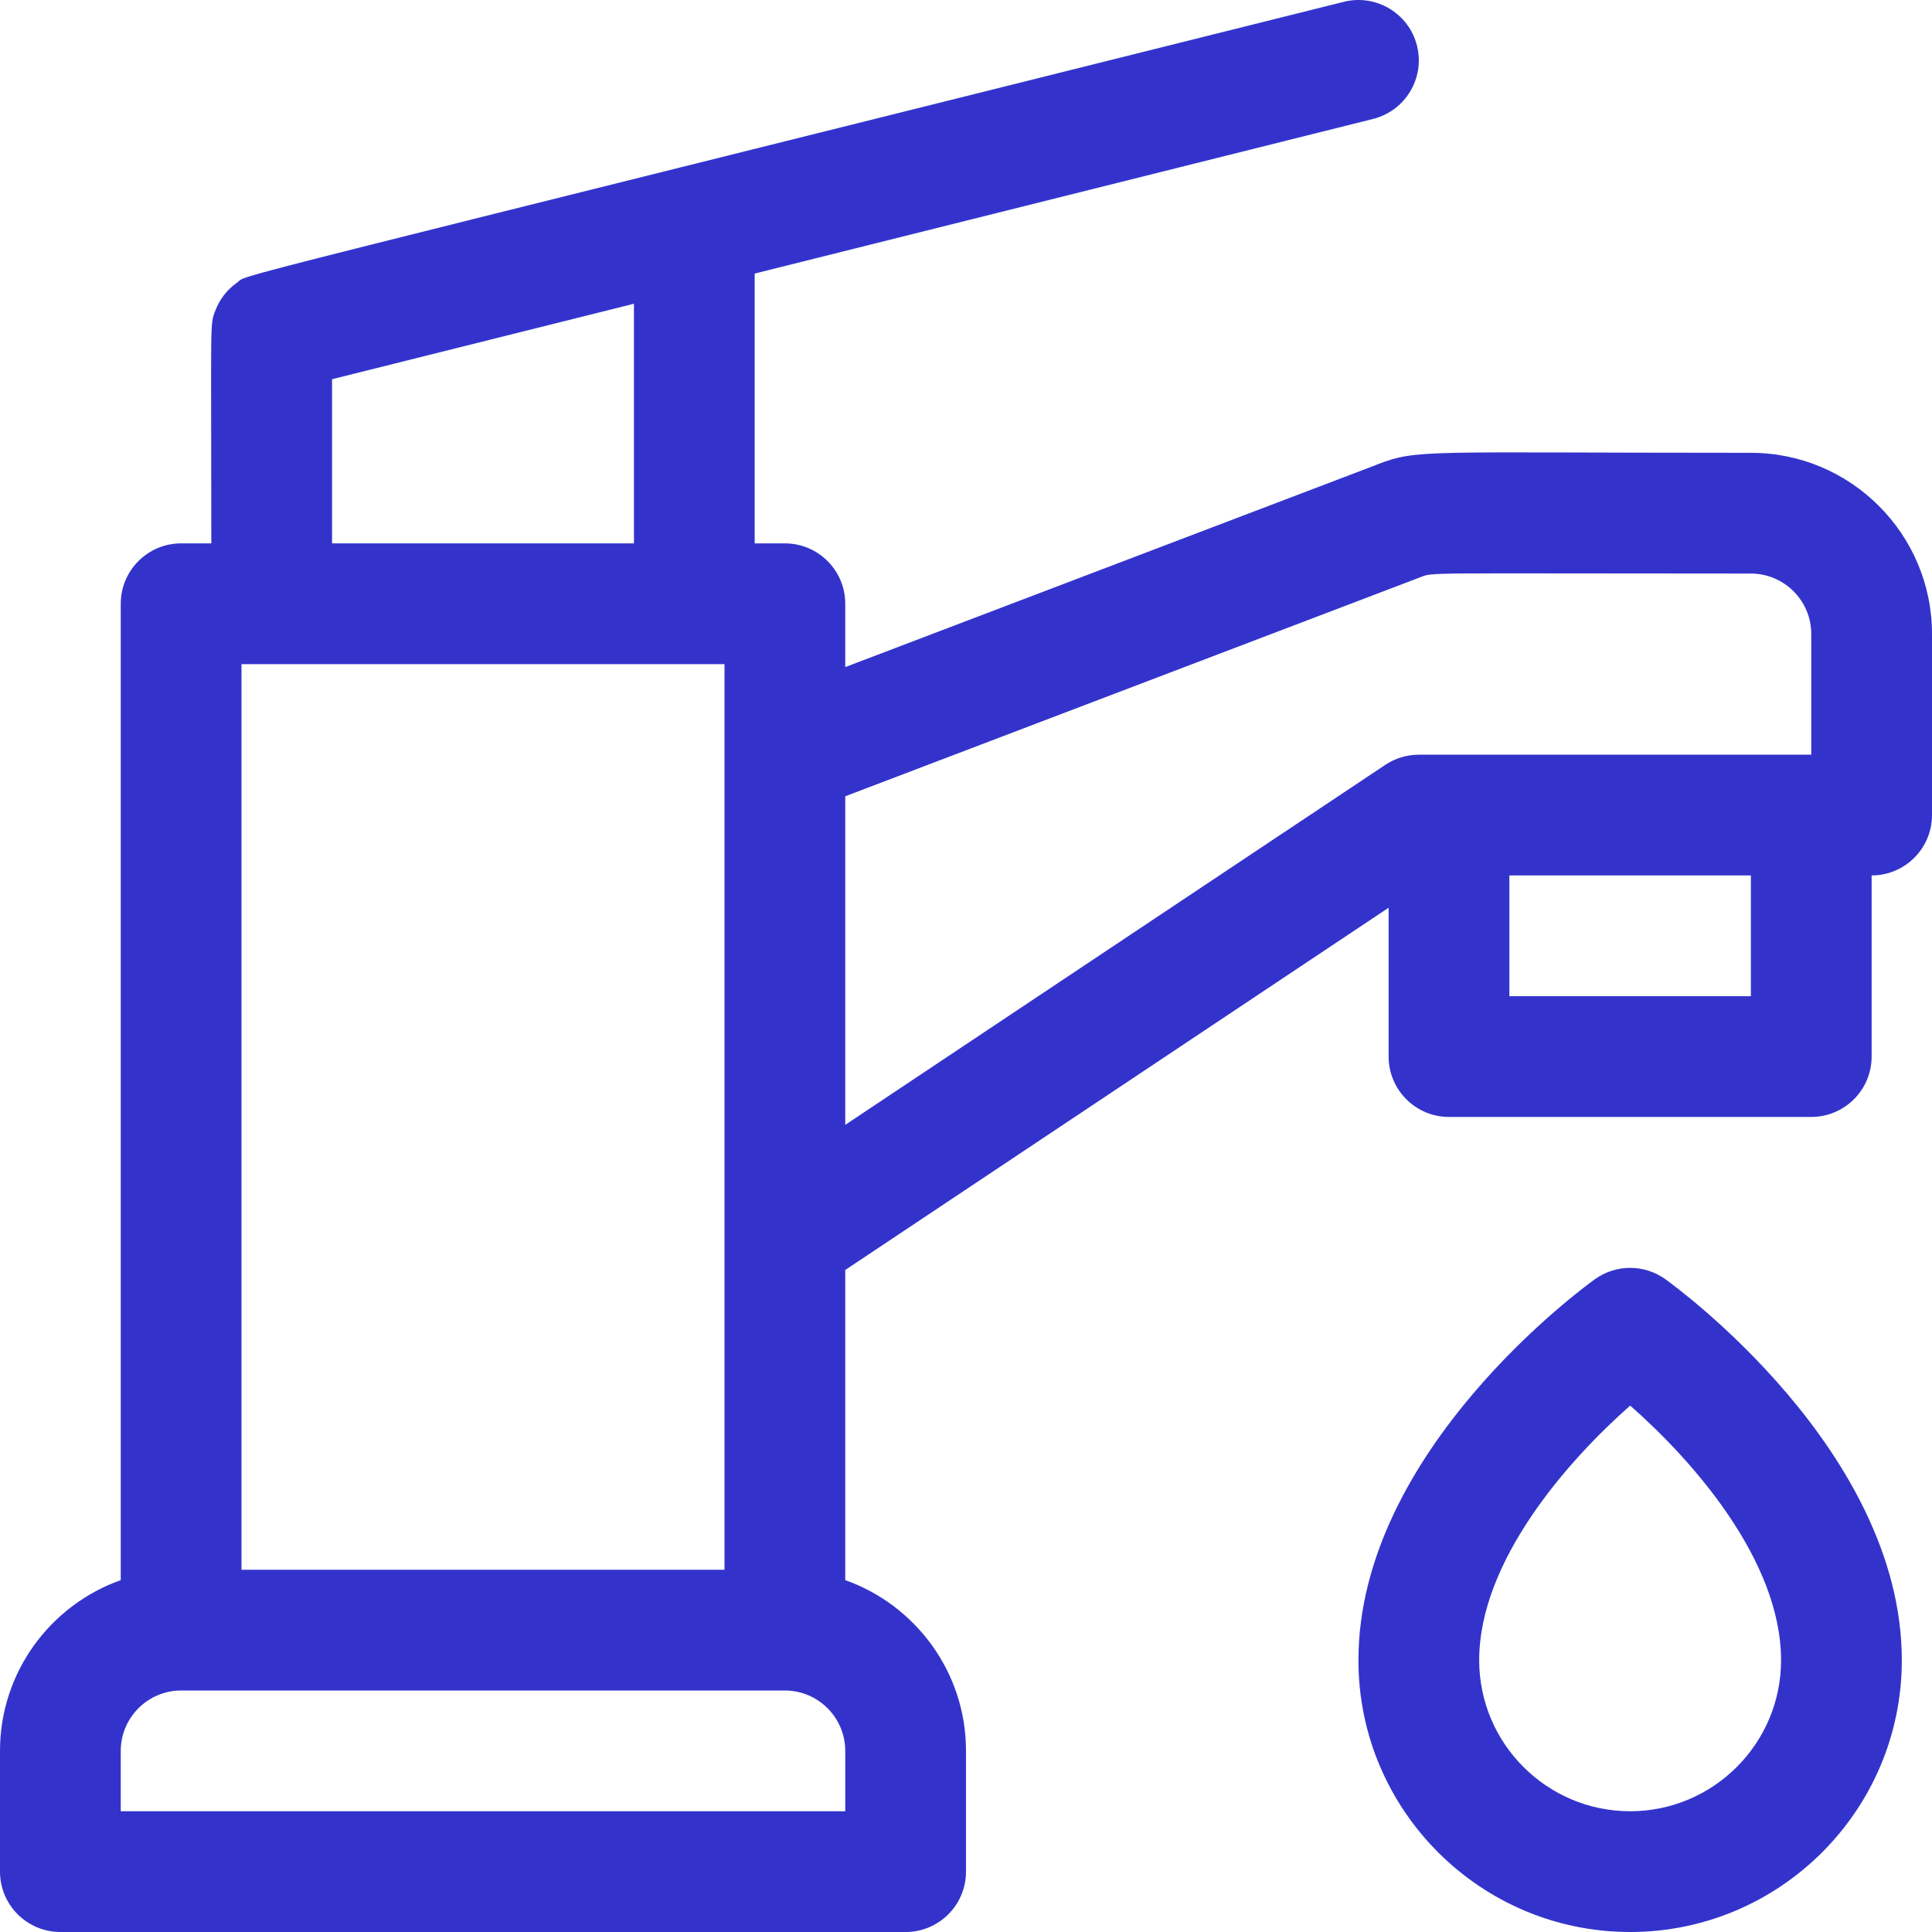 <svg width="32" height="32" viewBox="0 0 32 32" fill="none" xmlns="http://www.w3.org/2000/svg">
<g clip-path="url(#clip0_84_41502)">
<path d="M29 7.5C23.498 7.5 23.488 7.435 22.8 7.697C22.794 7.703 23.103 7.581 14 11.049V10C14 9.448 13.552 9 13 9H12.5V4.531L22.742 1.97C23.278 1.836 23.604 1.293 23.47 0.758C23.336 0.222 22.793 -0.104 22.257 0.03C2.884 4.873 4.156 4.519 3.923 4.684C3.758 4.801 3.639 4.957 3.569 5.138C3.472 5.385 3.5 5.234 3.5 9H3C2.448 9 2 9.448 2 10V26.172C0.836 26.585 0 27.696 0 29V31C0 31.552 0.448 32 1 32H15C15.552 32 16 31.552 16 31V29C16 27.696 15.164 26.585 14 26.172V21.035L23 15.035V17.5C23 18.052 23.448 18.5 24 18.5H30C30.552 18.5 31 18.052 31 17.5V14.5C31.552 14.5 32 14.052 32 13.5V10.5C32 8.846 30.654 7.5 29 7.5ZM4 11H12V26H4V11ZM5.5 6.281L10.5 5.031V9H5.5V6.281ZM14 30H2V29C2 28.449 2.449 28 3 28H13C13.551 28 14 28.449 14 29V30ZM14 18.631V13.189L23.512 9.566C23.753 9.474 23.421 9.5 29 9.5C29.551 9.5 30 9.949 30 10.5V12.5C29.774 12.5 23.729 12.5 23.5 12.5C23.302 12.5 23.109 12.559 22.945 12.668L14 18.631ZM29 16.5H25V14.5H29V16.5Z" fill="#3333CC"/>
<path d="M27.581 21.186C27.233 20.938 26.767 20.938 26.419 21.186C26.259 21.301 22.5 24.025 22.5 27.5C22.5 29.981 24.519 32 27 32C29.481 32 31.5 29.981 31.5 27.5C31.5 24.025 27.741 21.301 27.581 21.186ZM27 30C25.622 30 24.5 28.878 24.5 27.5C24.5 25.841 25.991 24.171 27.001 23.281C28.012 24.168 29.5 25.832 29.5 27.5C29.5 28.878 28.378 30 27 30Z" fill="#3333CC"/>
</g>
<defs>
<clipPath id="clip0_84_41502">
<rect width="32" height="32" fill="white"/>
</clipPath>
</defs>
</svg>
